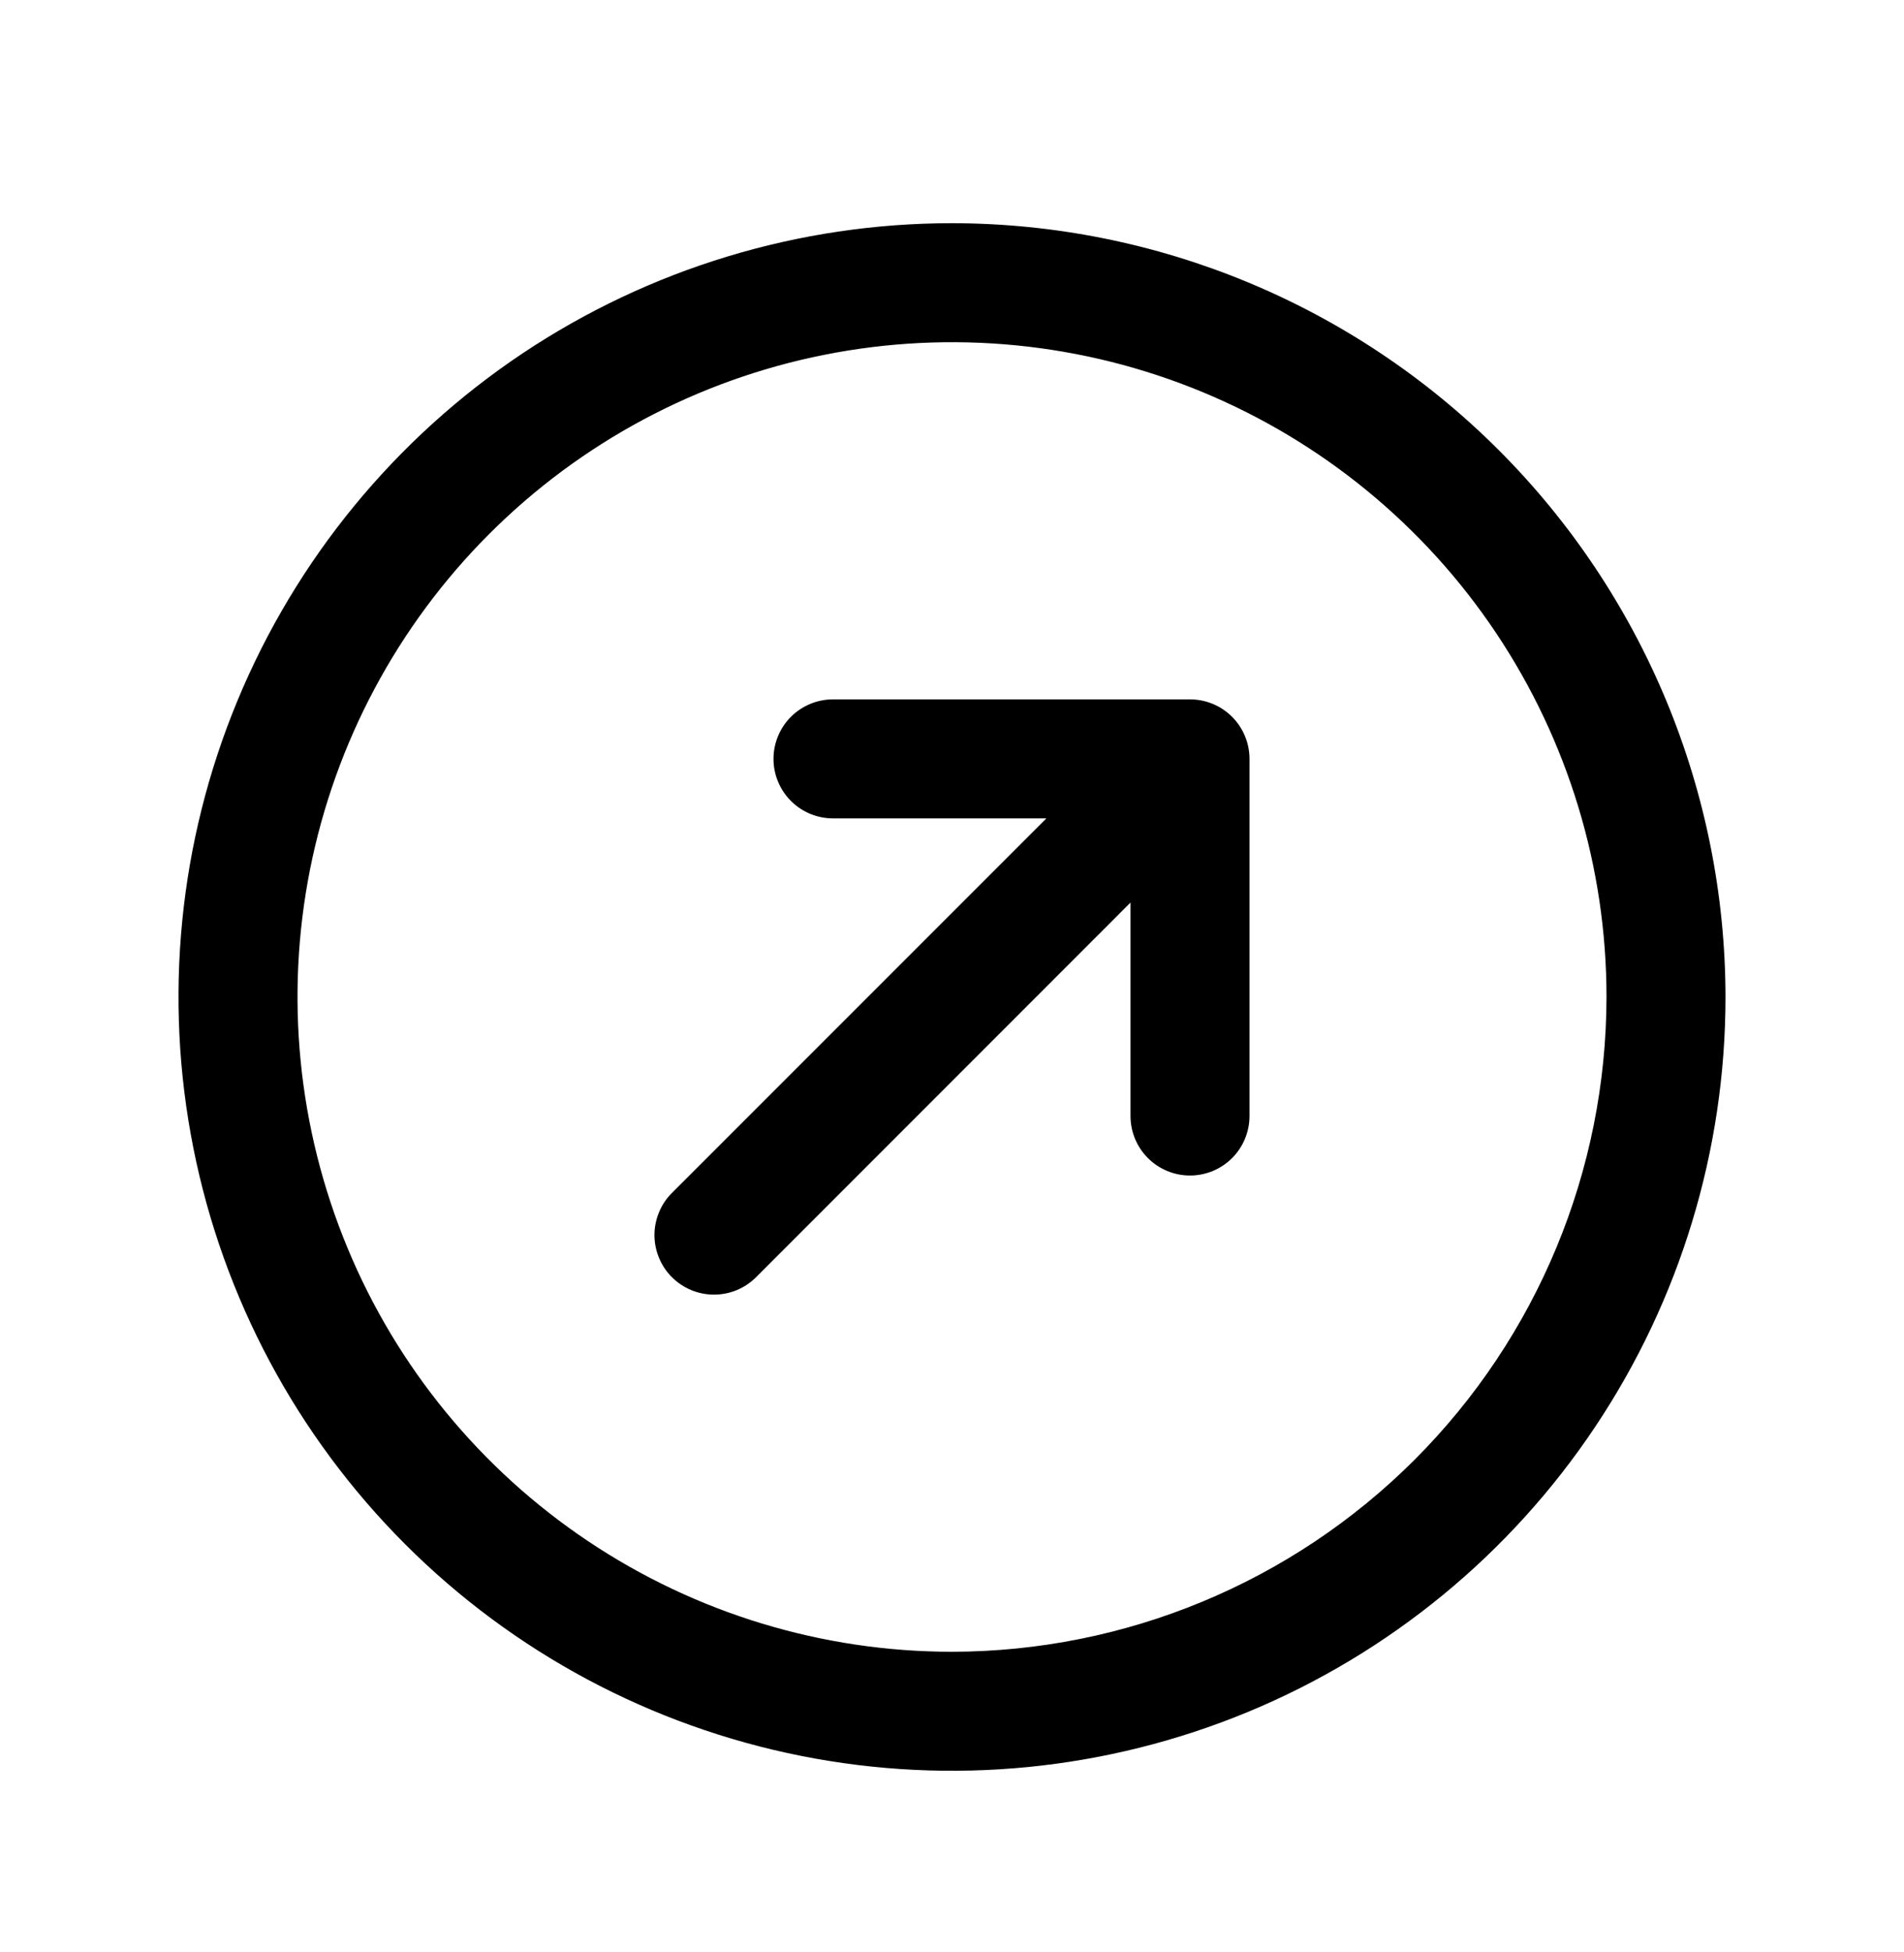 <svg width="40" height="41" viewBox="0 0 40 41" fill="none" xmlns="http://www.w3.org/2000/svg">
<path d="M26.25 15.937V23.436C26.25 23.768 26.118 24.086 25.884 24.32C25.649 24.555 25.331 24.686 25 24.686C24.669 24.686 24.351 24.555 24.116 24.32C23.882 24.086 23.75 23.768 23.75 23.436V18.954L15.884 26.821C15.768 26.937 15.63 27.029 15.479 27.092C15.327 27.155 15.164 27.187 15 27.187C14.836 27.187 14.673 27.155 14.521 27.092C14.37 27.029 14.232 26.937 14.116 26.821C13.999 26.705 13.907 26.567 13.845 26.415C13.782 26.263 13.749 26.101 13.749 25.936C13.749 25.772 13.782 25.61 13.845 25.458C13.907 25.306 13.999 25.168 14.116 25.052L21.983 17.186H17.5C17.169 17.186 16.851 17.055 16.616 16.82C16.382 16.586 16.25 16.268 16.25 15.937C16.25 15.605 16.382 15.287 16.616 15.053C16.851 14.818 17.169 14.687 17.5 14.687H25C25.331 14.687 25.649 14.818 25.884 15.053C26.118 15.287 26.25 15.605 26.25 15.937ZM36.25 20.936C36.25 24.151 35.297 27.292 33.511 29.965C31.726 32.637 29.188 34.72 26.219 35.95C23.249 37.179 19.982 37.501 16.83 36.874C13.678 36.247 10.782 34.7 8.51 32.427C6.237 30.154 4.689 27.259 4.062 24.107C3.435 20.954 3.757 17.687 4.987 14.718C6.217 11.749 8.3 9.211 10.972 7.425C13.644 5.64 16.786 4.687 20 4.687C24.308 4.691 28.439 6.405 31.485 9.451C34.532 12.498 36.245 16.628 36.25 20.936ZM33.75 20.936C33.75 18.217 32.944 15.559 31.433 13.297C29.922 11.036 27.774 9.274 25.262 8.233C22.749 7.192 19.985 6.92 17.317 7.451C14.65 7.981 12.2 9.291 10.277 11.214C8.354 13.137 7.045 15.587 6.514 18.254C5.984 20.921 6.256 23.686 7.297 26.198C8.337 28.711 10.1 30.858 12.361 32.369C14.622 33.88 17.28 34.687 20 34.687C23.645 34.682 27.14 33.232 29.718 30.655C32.296 28.077 33.746 24.582 33.75 20.936Z" fill="black"/>
</svg>
